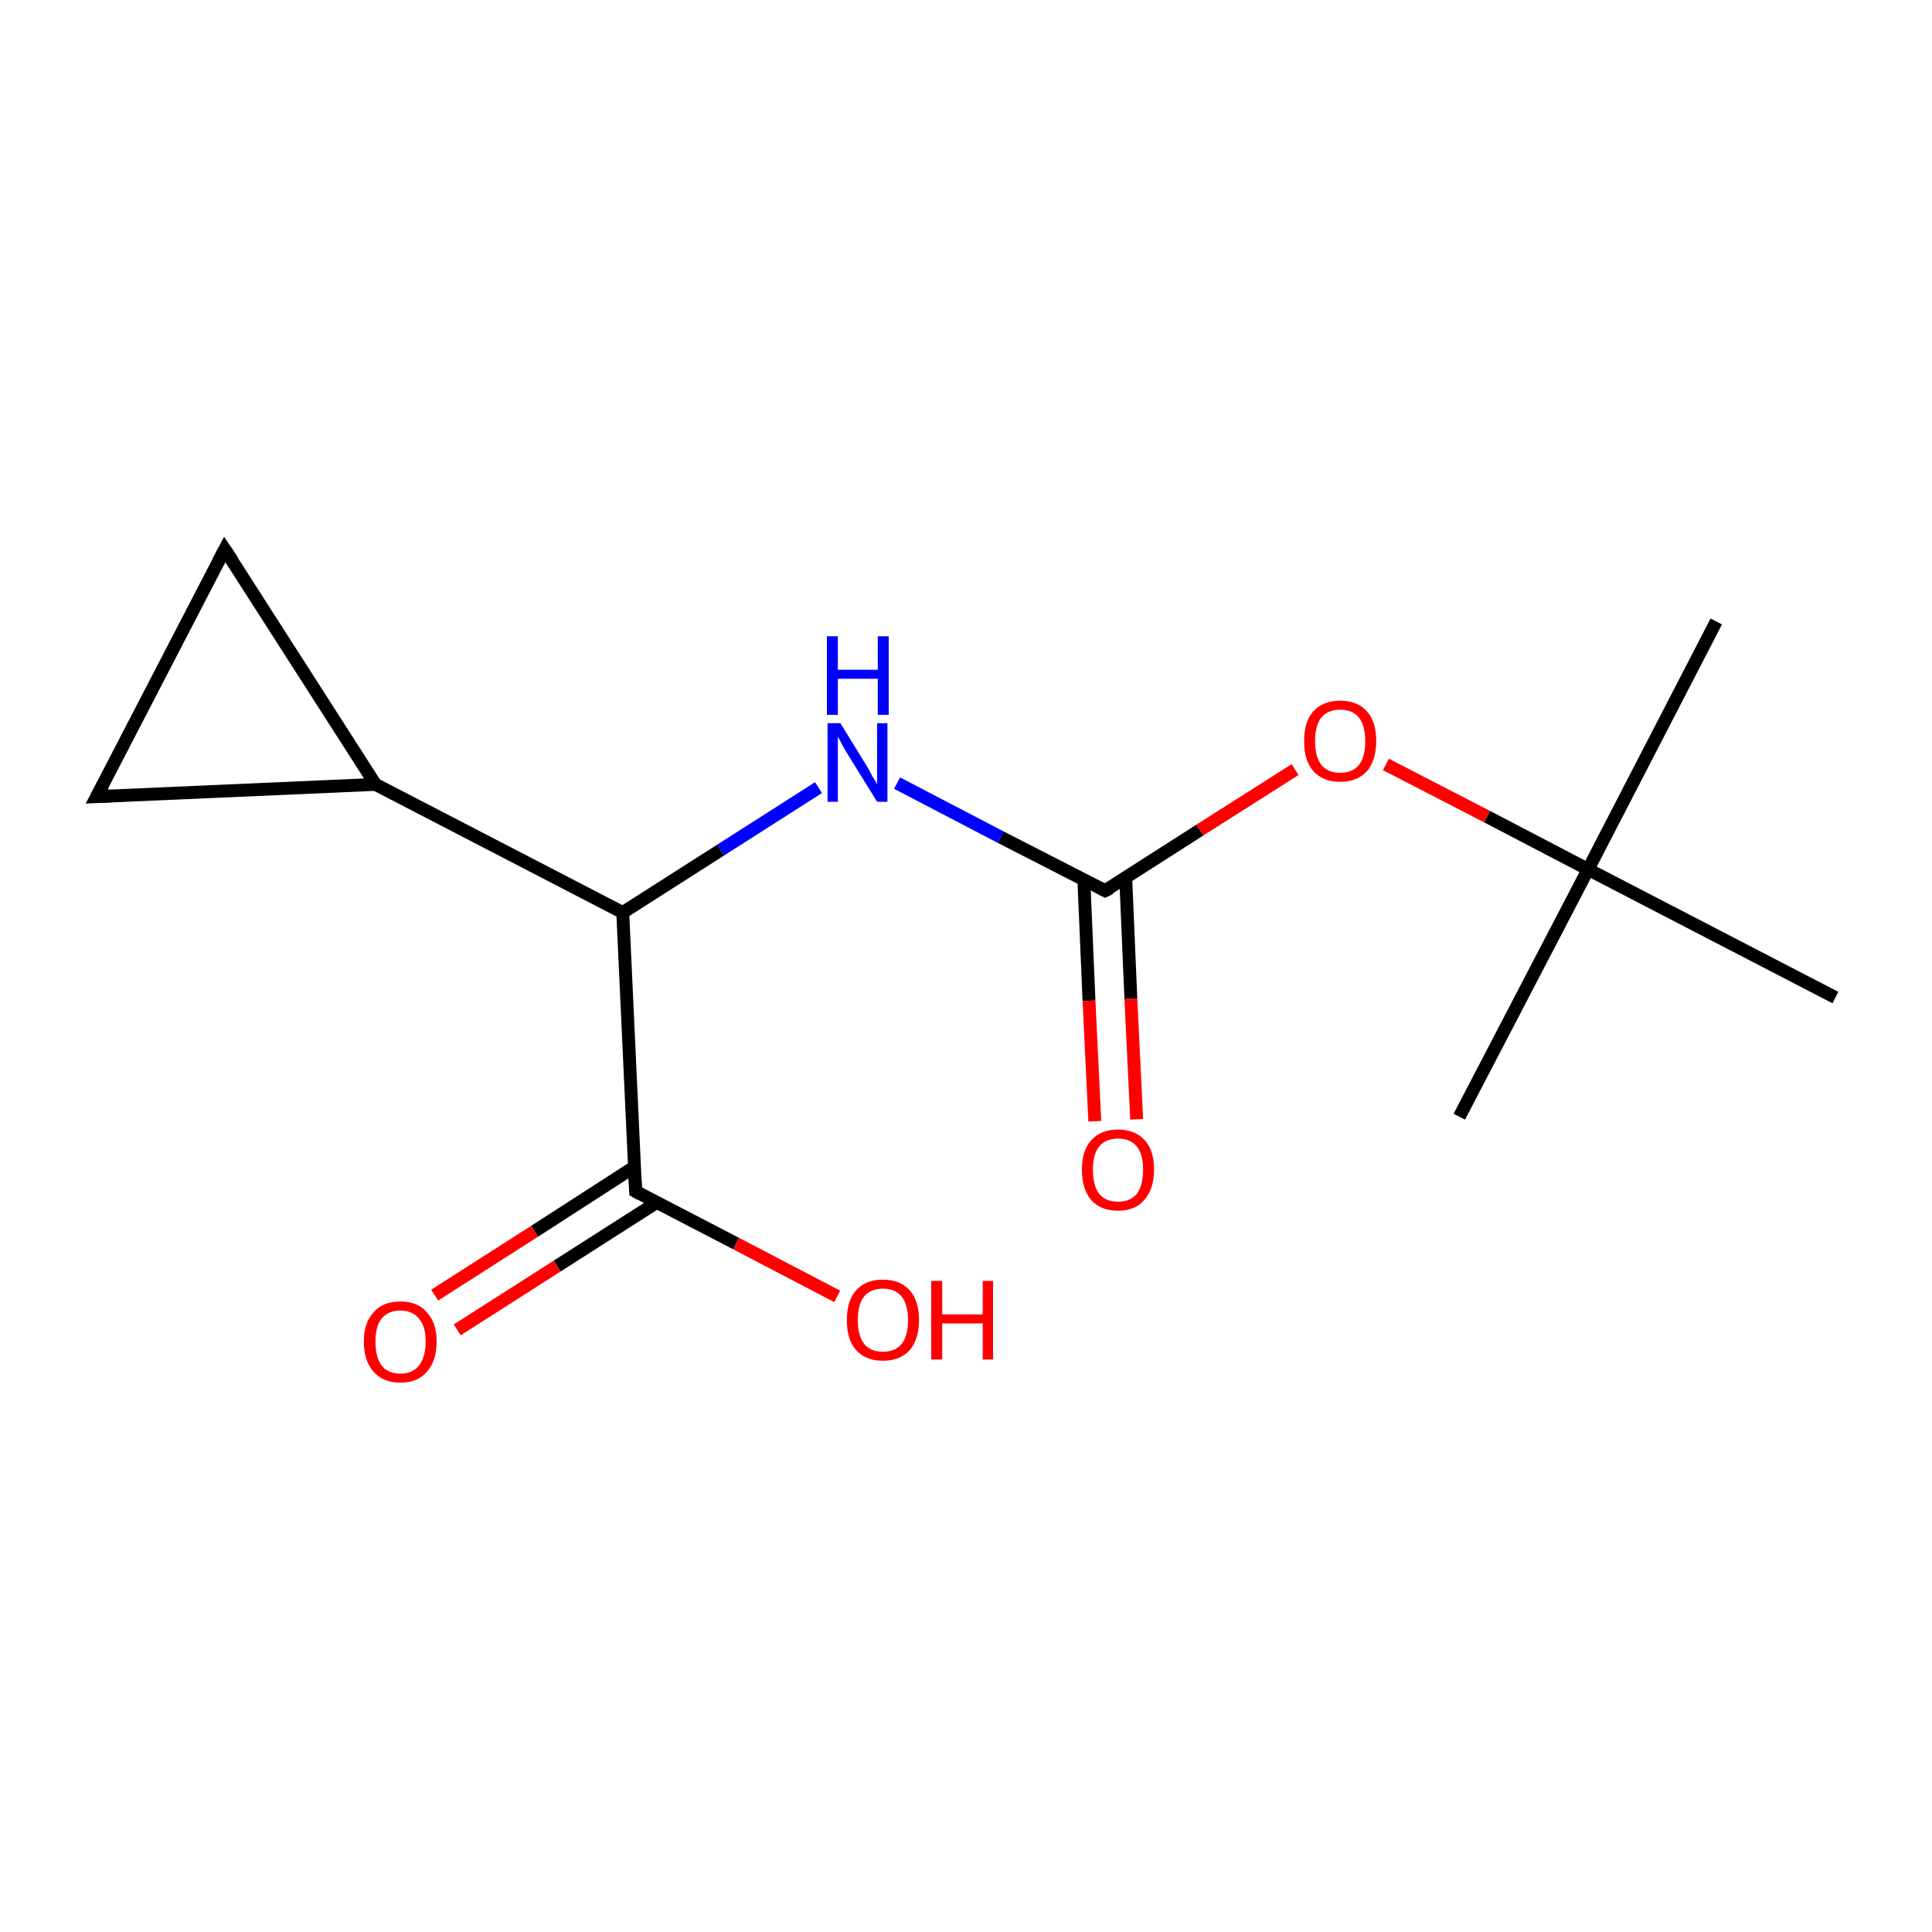 <?xml version='1.0' encoding='iso-8859-1'?>
<svg version='1.1' baseProfile='full'
              xmlns='http://www.w3.org/2000/svg'
                      xmlns:rdkit='http://www.rdkit.org/xml'
                      xmlns:xlink='http://www.w3.org/1999/xlink'
                  xml:space='preserve'
width='300px' height='300px' viewBox='0 0 300 300'>
<!-- END OF HEADER -->
<rect style='opacity:1.0;fill:none;stroke:none' width='300.0' height='300.0' x='0.0' y='0.0'> </rect>
<path class='bond-0 atom-0 atom-1' d='M 266.5,96.5 L 246.6,135.0' style='fill:none;fill-rule:evenodd;stroke:#000000;stroke-width:2.0px;stroke-linecap:butt;stroke-linejoin:miter;stroke-opacity:1' />
<path class='bond-1 atom-1 atom-2' d='M 246.6,135.0 L 226.6,173.4' style='fill:none;fill-rule:evenodd;stroke:#000000;stroke-width:2.0px;stroke-linecap:butt;stroke-linejoin:miter;stroke-opacity:1' />
<path class='bond-2 atom-1 atom-3' d='M 246.6,135.0 L 285.0,154.9' style='fill:none;fill-rule:evenodd;stroke:#000000;stroke-width:2.0px;stroke-linecap:butt;stroke-linejoin:miter;stroke-opacity:1' />
<path class='bond-3 atom-1 atom-4' d='M 246.6,135.0 L 230.9,126.8' style='fill:none;fill-rule:evenodd;stroke:#000000;stroke-width:2.0px;stroke-linecap:butt;stroke-linejoin:miter;stroke-opacity:1' />
<path class='bond-3 atom-1 atom-4' d='M 230.9,126.8 L 215.2,118.7' style='fill:none;fill-rule:evenodd;stroke:#FF0000;stroke-width:2.0px;stroke-linecap:butt;stroke-linejoin:miter;stroke-opacity:1' />
<path class='bond-4 atom-4 atom-5' d='M 201.1,119.5 L 186.3,128.9' style='fill:none;fill-rule:evenodd;stroke:#FF0000;stroke-width:2.0px;stroke-linecap:butt;stroke-linejoin:miter;stroke-opacity:1' />
<path class='bond-4 atom-4 atom-5' d='M 186.3,128.9 L 171.6,138.3' style='fill:none;fill-rule:evenodd;stroke:#000000;stroke-width:2.0px;stroke-linecap:butt;stroke-linejoin:miter;stroke-opacity:1' />
<path class='bond-5 atom-5 atom-6' d='M 168.3,136.6 L 169.1,155.4' style='fill:none;fill-rule:evenodd;stroke:#000000;stroke-width:2.0px;stroke-linecap:butt;stroke-linejoin:miter;stroke-opacity:1' />
<path class='bond-5 atom-5 atom-6' d='M 169.1,155.4 L 170.0,174.1' style='fill:none;fill-rule:evenodd;stroke:#FF0000;stroke-width:2.0px;stroke-linecap:butt;stroke-linejoin:miter;stroke-opacity:1' />
<path class='bond-5 atom-5 atom-6' d='M 174.8,136.3 L 175.6,155.1' style='fill:none;fill-rule:evenodd;stroke:#000000;stroke-width:2.0px;stroke-linecap:butt;stroke-linejoin:miter;stroke-opacity:1' />
<path class='bond-5 atom-5 atom-6' d='M 175.6,155.1 L 176.5,173.8' style='fill:none;fill-rule:evenodd;stroke:#FF0000;stroke-width:2.0px;stroke-linecap:butt;stroke-linejoin:miter;stroke-opacity:1' />
<path class='bond-6 atom-5 atom-7' d='M 171.6,138.3 L 155.4,130.0' style='fill:none;fill-rule:evenodd;stroke:#000000;stroke-width:2.0px;stroke-linecap:butt;stroke-linejoin:miter;stroke-opacity:1' />
<path class='bond-6 atom-5 atom-7' d='M 155.4,130.0 L 139.3,121.6' style='fill:none;fill-rule:evenodd;stroke:#0000FF;stroke-width:2.0px;stroke-linecap:butt;stroke-linejoin:miter;stroke-opacity:1' />
<path class='bond-7 atom-7 atom-8' d='M 127.1,122.3 L 111.9,132.0' style='fill:none;fill-rule:evenodd;stroke:#0000FF;stroke-width:2.0px;stroke-linecap:butt;stroke-linejoin:miter;stroke-opacity:1' />
<path class='bond-7 atom-7 atom-8' d='M 111.9,132.0 L 96.7,141.7' style='fill:none;fill-rule:evenodd;stroke:#000000;stroke-width:2.0px;stroke-linecap:butt;stroke-linejoin:miter;stroke-opacity:1' />
<path class='bond-8 atom-8 atom-9' d='M 96.7,141.7 L 58.3,121.8' style='fill:none;fill-rule:evenodd;stroke:#000000;stroke-width:2.0px;stroke-linecap:butt;stroke-linejoin:miter;stroke-opacity:1' />
<path class='bond-9 atom-9 atom-10' d='M 58.3,121.8 L 34.9,85.3' style='fill:none;fill-rule:evenodd;stroke:#000000;stroke-width:2.0px;stroke-linecap:butt;stroke-linejoin:miter;stroke-opacity:1' />
<path class='bond-10 atom-10 atom-11' d='M 34.9,85.3 L 15.0,123.7' style='fill:none;fill-rule:evenodd;stroke:#000000;stroke-width:2.0px;stroke-linecap:butt;stroke-linejoin:miter;stroke-opacity:1' />
<path class='bond-11 atom-8 atom-12' d='M 96.7,141.7 L 98.7,185.0' style='fill:none;fill-rule:evenodd;stroke:#000000;stroke-width:2.0px;stroke-linecap:butt;stroke-linejoin:miter;stroke-opacity:1' />
<path class='bond-12 atom-12 atom-13' d='M 98.5,181.2 L 83.0,191.2' style='fill:none;fill-rule:evenodd;stroke:#000000;stroke-width:2.0px;stroke-linecap:butt;stroke-linejoin:miter;stroke-opacity:1' />
<path class='bond-12 atom-12 atom-13' d='M 83.0,191.2 L 67.5,201.1' style='fill:none;fill-rule:evenodd;stroke:#FF0000;stroke-width:2.0px;stroke-linecap:butt;stroke-linejoin:miter;stroke-opacity:1' />
<path class='bond-12 atom-12 atom-13' d='M 102.0,186.7 L 86.5,196.6' style='fill:none;fill-rule:evenodd;stroke:#000000;stroke-width:2.0px;stroke-linecap:butt;stroke-linejoin:miter;stroke-opacity:1' />
<path class='bond-12 atom-12 atom-13' d='M 86.5,196.6 L 71.0,206.5' style='fill:none;fill-rule:evenodd;stroke:#FF0000;stroke-width:2.0px;stroke-linecap:butt;stroke-linejoin:miter;stroke-opacity:1' />
<path class='bond-13 atom-12 atom-14' d='M 98.7,185.0 L 114.3,193.1' style='fill:none;fill-rule:evenodd;stroke:#000000;stroke-width:2.0px;stroke-linecap:butt;stroke-linejoin:miter;stroke-opacity:1' />
<path class='bond-13 atom-12 atom-14' d='M 114.3,193.1 L 130.0,201.3' style='fill:none;fill-rule:evenodd;stroke:#FF0000;stroke-width:2.0px;stroke-linecap:butt;stroke-linejoin:miter;stroke-opacity:1' />
<path class='bond-14 atom-11 atom-9' d='M 15.0,123.7 L 58.3,121.8' style='fill:none;fill-rule:evenodd;stroke:#000000;stroke-width:2.0px;stroke-linecap:butt;stroke-linejoin:miter;stroke-opacity:1' />
<path d='M 172.4,137.9 L 171.6,138.3 L 170.8,137.9' style='fill:none;stroke:#000000;stroke-width:2.0px;stroke-linecap:butt;stroke-linejoin:miter;stroke-miterlimit:10;stroke-opacity:1;' />
<path d='M 36.1,87.1 L 34.9,85.3 L 33.9,87.2' style='fill:none;stroke:#000000;stroke-width:2.0px;stroke-linecap:butt;stroke-linejoin:miter;stroke-miterlimit:10;stroke-opacity:1;' />
<path d='M 16.0,121.8 L 15.0,123.7 L 17.2,123.6' style='fill:none;stroke:#000000;stroke-width:2.0px;stroke-linecap:butt;stroke-linejoin:miter;stroke-miterlimit:10;stroke-opacity:1;' />
<path d='M 98.6,182.8 L 98.7,185.0 L 99.4,185.4' style='fill:none;stroke:#000000;stroke-width:2.0px;stroke-linecap:butt;stroke-linejoin:miter;stroke-miterlimit:10;stroke-opacity:1;' />
<path class='atom-4' d='M 202.5 115.1
Q 202.5 112.1, 203.9 110.5
Q 205.4 108.8, 208.1 108.8
Q 210.8 108.8, 212.3 110.5
Q 213.7 112.1, 213.7 115.1
Q 213.7 118.0, 212.3 119.7
Q 210.8 121.4, 208.1 121.4
Q 205.4 121.4, 203.9 119.7
Q 202.5 118.1, 202.5 115.1
M 208.1 120.0
Q 210.0 120.0, 211.0 118.8
Q 212.0 117.5, 212.0 115.1
Q 212.0 112.7, 211.0 111.4
Q 210.0 110.2, 208.1 110.2
Q 206.2 110.2, 205.2 111.4
Q 204.2 112.6, 204.2 115.1
Q 204.2 117.5, 205.2 118.8
Q 206.2 120.0, 208.1 120.0
' fill='#FF0000'/>
<path class='atom-6' d='M 168.0 181.6
Q 168.0 178.7, 169.4 177.1
Q 170.9 175.4, 173.6 175.4
Q 176.3 175.4, 177.8 177.1
Q 179.2 178.7, 179.2 181.6
Q 179.2 184.6, 177.7 186.3
Q 176.3 188.0, 173.6 188.0
Q 170.9 188.0, 169.4 186.3
Q 168.0 184.6, 168.0 181.6
M 173.6 186.6
Q 175.5 186.6, 176.5 185.4
Q 177.5 184.1, 177.5 181.6
Q 177.5 179.2, 176.5 178.0
Q 175.5 176.8, 173.6 176.8
Q 171.7 176.8, 170.7 178.0
Q 169.7 179.2, 169.7 181.6
Q 169.7 184.1, 170.7 185.4
Q 171.7 186.6, 173.6 186.6
' fill='#FF0000'/>
<path class='atom-7' d='M 130.5 112.3
L 134.5 118.8
Q 134.9 119.4, 135.5 120.6
Q 136.2 121.7, 136.2 121.8
L 136.2 112.3
L 137.8 112.3
L 137.8 124.5
L 136.2 124.5
L 131.8 117.4
Q 131.3 116.6, 130.8 115.7
Q 130.3 114.7, 130.1 114.4
L 130.1 124.5
L 128.5 124.5
L 128.5 112.3
L 130.5 112.3
' fill='#0000FF'/>
<path class='atom-7' d='M 128.4 98.8
L 130.1 98.8
L 130.1 104.0
L 136.3 104.0
L 136.3 98.8
L 138.0 98.8
L 138.0 111.0
L 136.3 111.0
L 136.3 105.4
L 130.1 105.4
L 130.1 111.0
L 128.4 111.0
L 128.4 98.8
' fill='#0000FF'/>
<path class='atom-13' d='M 56.5 208.3
Q 56.5 205.4, 58.0 203.8
Q 59.4 202.1, 62.2 202.1
Q 64.9 202.1, 66.3 203.8
Q 67.8 205.4, 67.8 208.3
Q 67.8 211.3, 66.3 213.0
Q 64.8 214.7, 62.2 214.7
Q 59.5 214.7, 58.0 213.0
Q 56.5 211.3, 56.5 208.3
M 62.2 213.3
Q 64.0 213.3, 65.0 212.1
Q 66.1 210.8, 66.1 208.3
Q 66.1 205.9, 65.0 204.7
Q 64.0 203.5, 62.2 203.5
Q 60.3 203.5, 59.3 204.7
Q 58.3 205.9, 58.3 208.3
Q 58.3 210.8, 59.3 212.1
Q 60.3 213.3, 62.2 213.3
' fill='#FF0000'/>
<path class='atom-14' d='M 131.5 205.0
Q 131.5 202.0, 132.9 200.4
Q 134.4 198.7, 137.1 198.7
Q 139.8 198.7, 141.3 200.4
Q 142.7 202.0, 142.7 205.0
Q 142.7 207.9, 141.3 209.6
Q 139.8 211.3, 137.1 211.3
Q 134.4 211.3, 132.9 209.6
Q 131.5 208.0, 131.5 205.0
M 137.1 209.9
Q 139.0 209.9, 140.0 208.7
Q 141.0 207.4, 141.0 205.0
Q 141.0 202.6, 140.0 201.3
Q 139.0 200.1, 137.1 200.1
Q 135.2 200.1, 134.2 201.3
Q 133.2 202.5, 133.2 205.0
Q 133.2 207.4, 134.2 208.7
Q 135.2 209.9, 137.1 209.9
' fill='#FF0000'/>
<path class='atom-14' d='M 144.6 198.9
L 146.3 198.9
L 146.3 204.1
L 152.6 204.1
L 152.6 198.9
L 154.2 198.9
L 154.2 211.1
L 152.6 211.1
L 152.6 205.5
L 146.3 205.5
L 146.3 211.1
L 144.6 211.1
L 144.6 198.9
' fill='#FF0000'/>
</svg>
